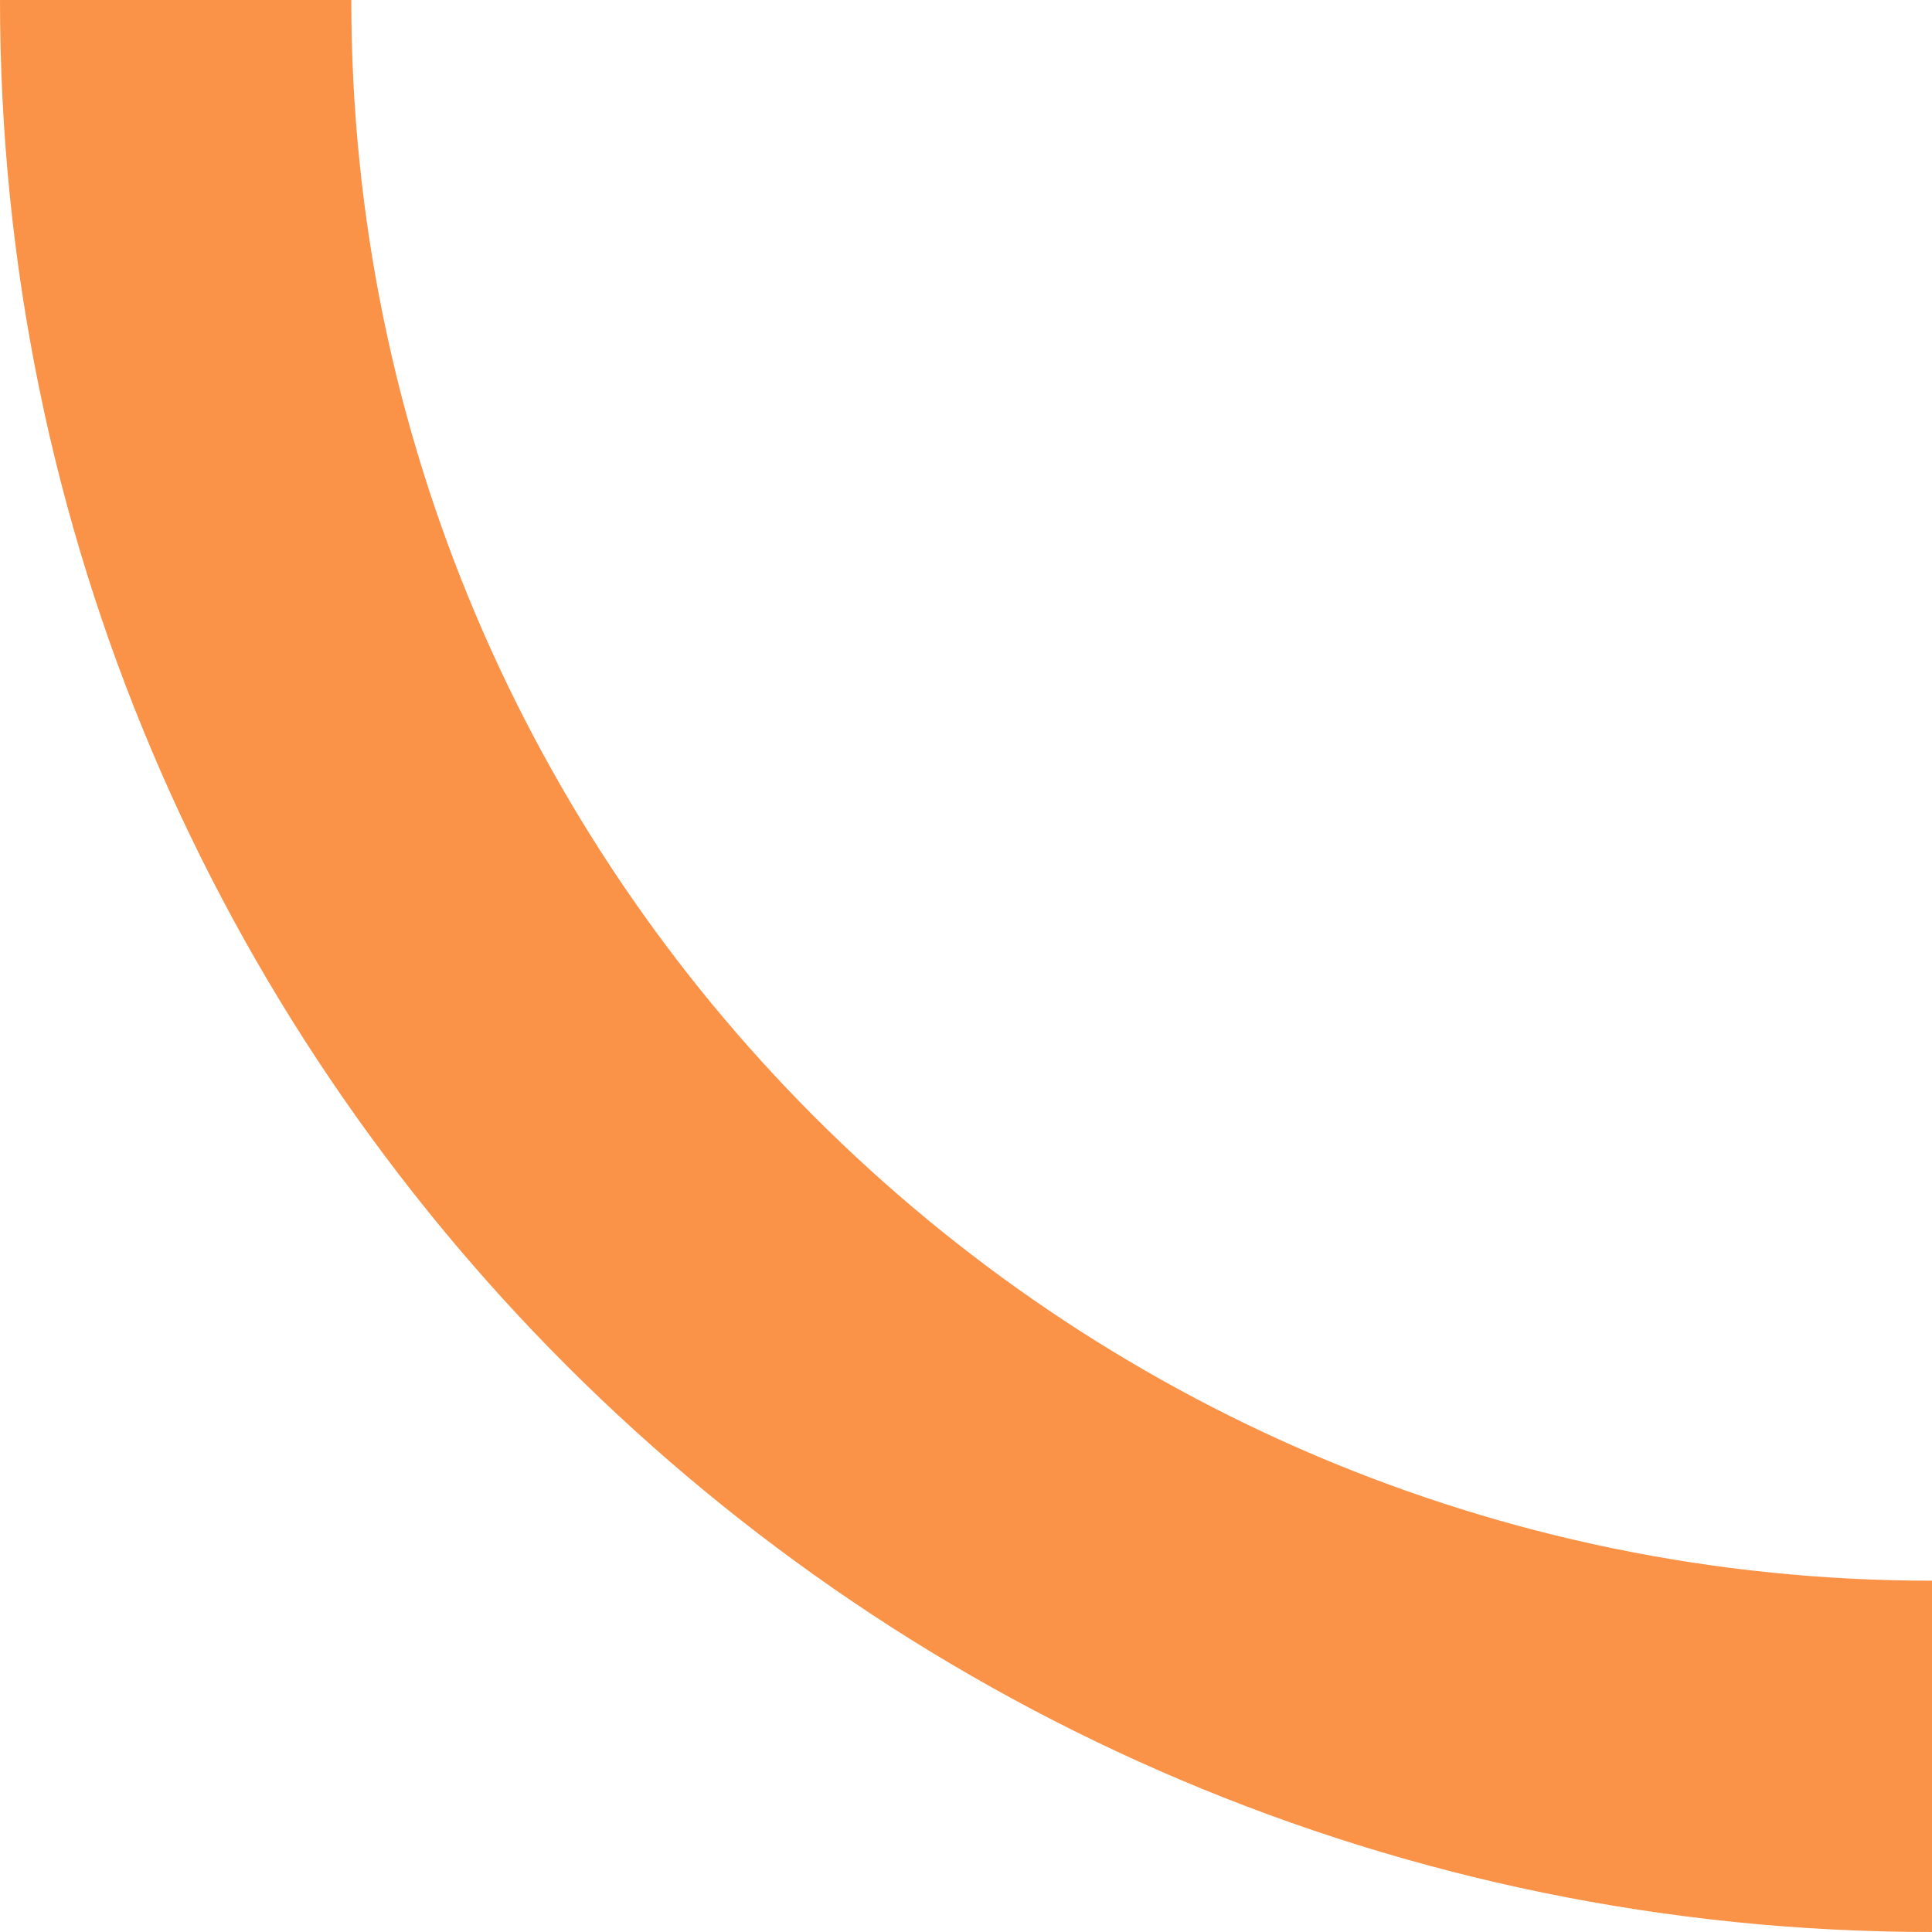 <?xml version="1.0" encoding="UTF-8"?>
<svg xmlns="http://www.w3.org/2000/svg" id="Layer_1" data-name="Layer 1" viewBox="0 0 269.37 269.37">
  <defs>
    <style>
      .cls-1 {
        fill: #fa9248;
        stroke-width: 0px;
      }
    </style>
  </defs>
  <path class="cls-1" d="M269.37,269.37C120.84,269.37,0,148.53,0,0h48.98c0,121.52,98.87,220.39,220.39,220.39v48.98Z"></path>
</svg>
